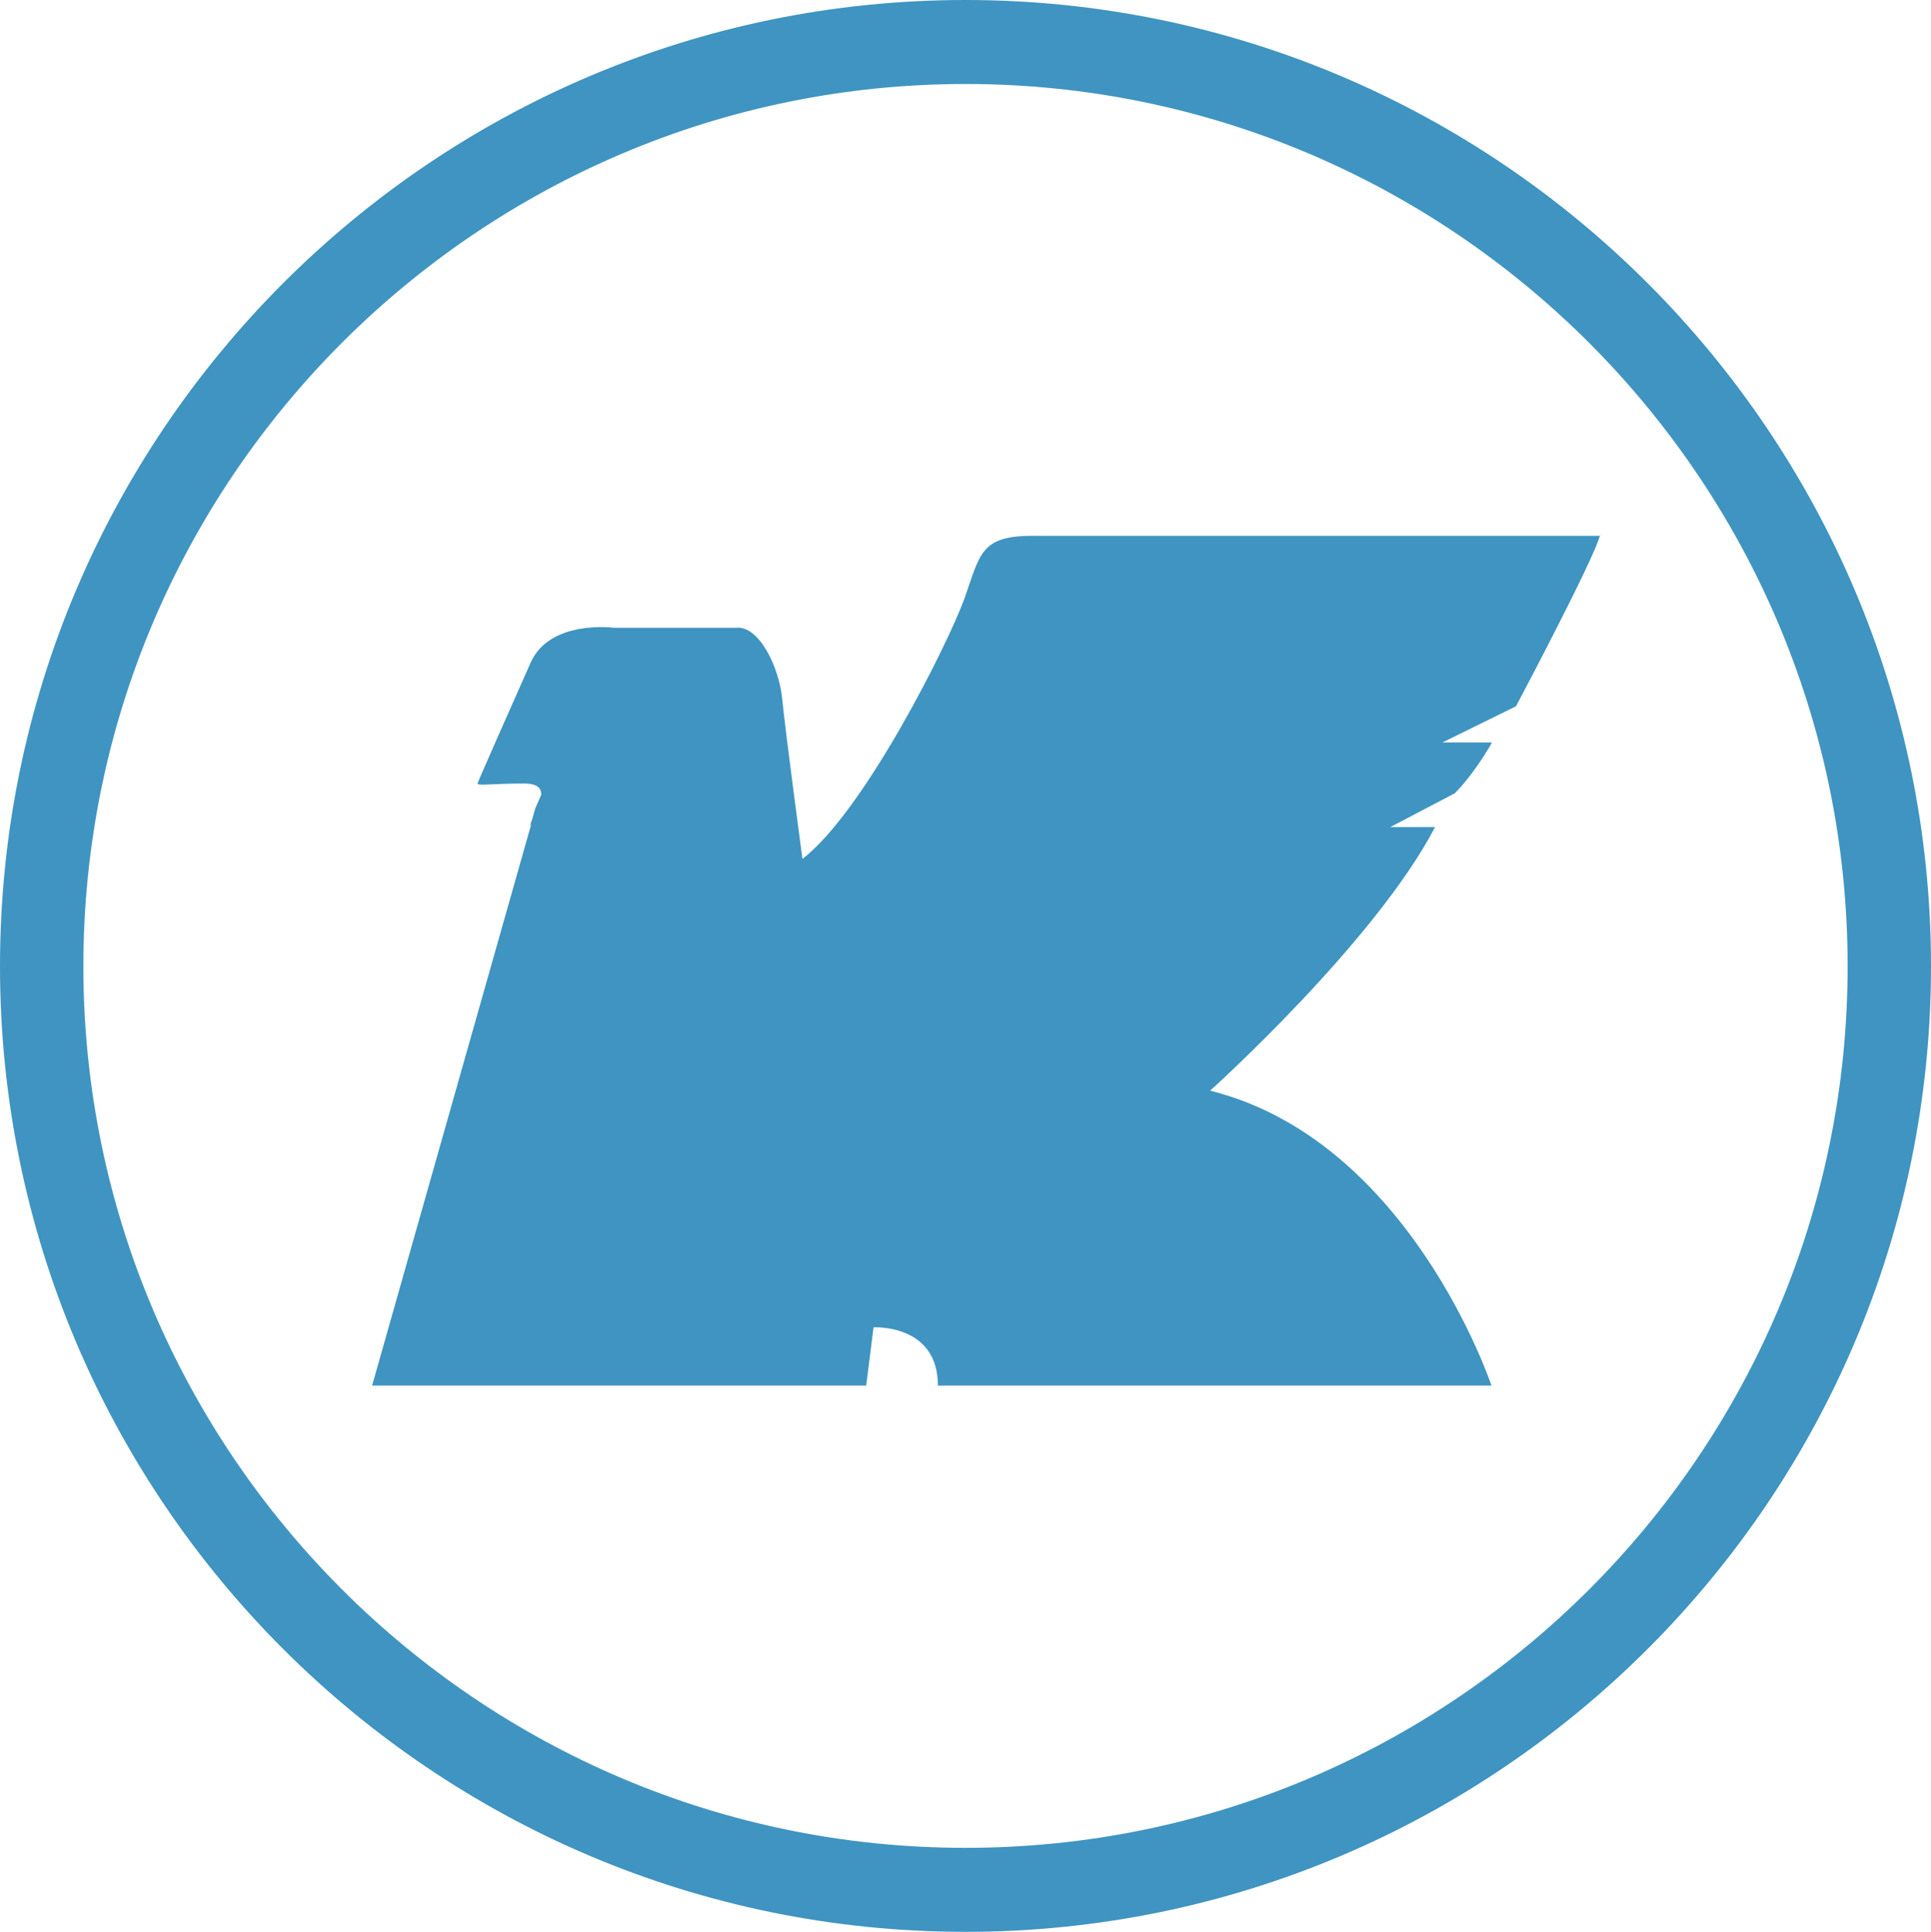 <?xml version="1.0" encoding="UTF-8"?>
<svg id="Layer_2" data-name="Layer 2" xmlns="http://www.w3.org/2000/svg" viewBox="0 0 31.5 31.51">
  <defs>
    <style>
      .cls-1 {
        fill: #3f94c1;
      }
    </style>
  </defs>
  <g id="_制作" data-name="制作">
    <g>
      <path class="cls-1" d="M15.75,31.51c8.69,0,15.75-7.07,15.75-15.75S24.44,0,15.75,0,0,7.07,0,15.76s7.06,15.75,15.75,15.75ZM1.36,15.76C1.36,7.82,7.82,1.37,15.75,1.37s14.39,6.45,14.39,14.39-6.45,14.38-14.39,14.38S1.36,23.69,1.36,15.76Z"/>
      <path class="cls-1" d="M26.11,8.74h-9.27c-.85,0-.85,.3-1.11,1.03-.27,.74-1.63,3.46-2.64,4.24,0,0-.28-2.09-.33-2.61-.05-.52-.38-1.2-.75-1.16h-1.99s-1.04-.14-1.36,.56c-.24,.54-.87,1.96-.87,1.98,0,.04,.22,0,.76,0,.22,0,.28,.08,.28,.18l-.1,.23-.05,.18s-.03,.06-.03,.1l.02-.04-2.6,9.17H14.13l.12-.95s1.05-.06,1.05,.95h9.03s-1.33-4-4.59-4.81c0,0,2.69-2.42,3.67-4.3h-.73s1.05-.55,1.05-.55c0,0,.28-.26,.61-.83h-.81l1.2-.59s1.28-2.41,1.37-2.79Z"/>
    </g>
  </g>
</svg>